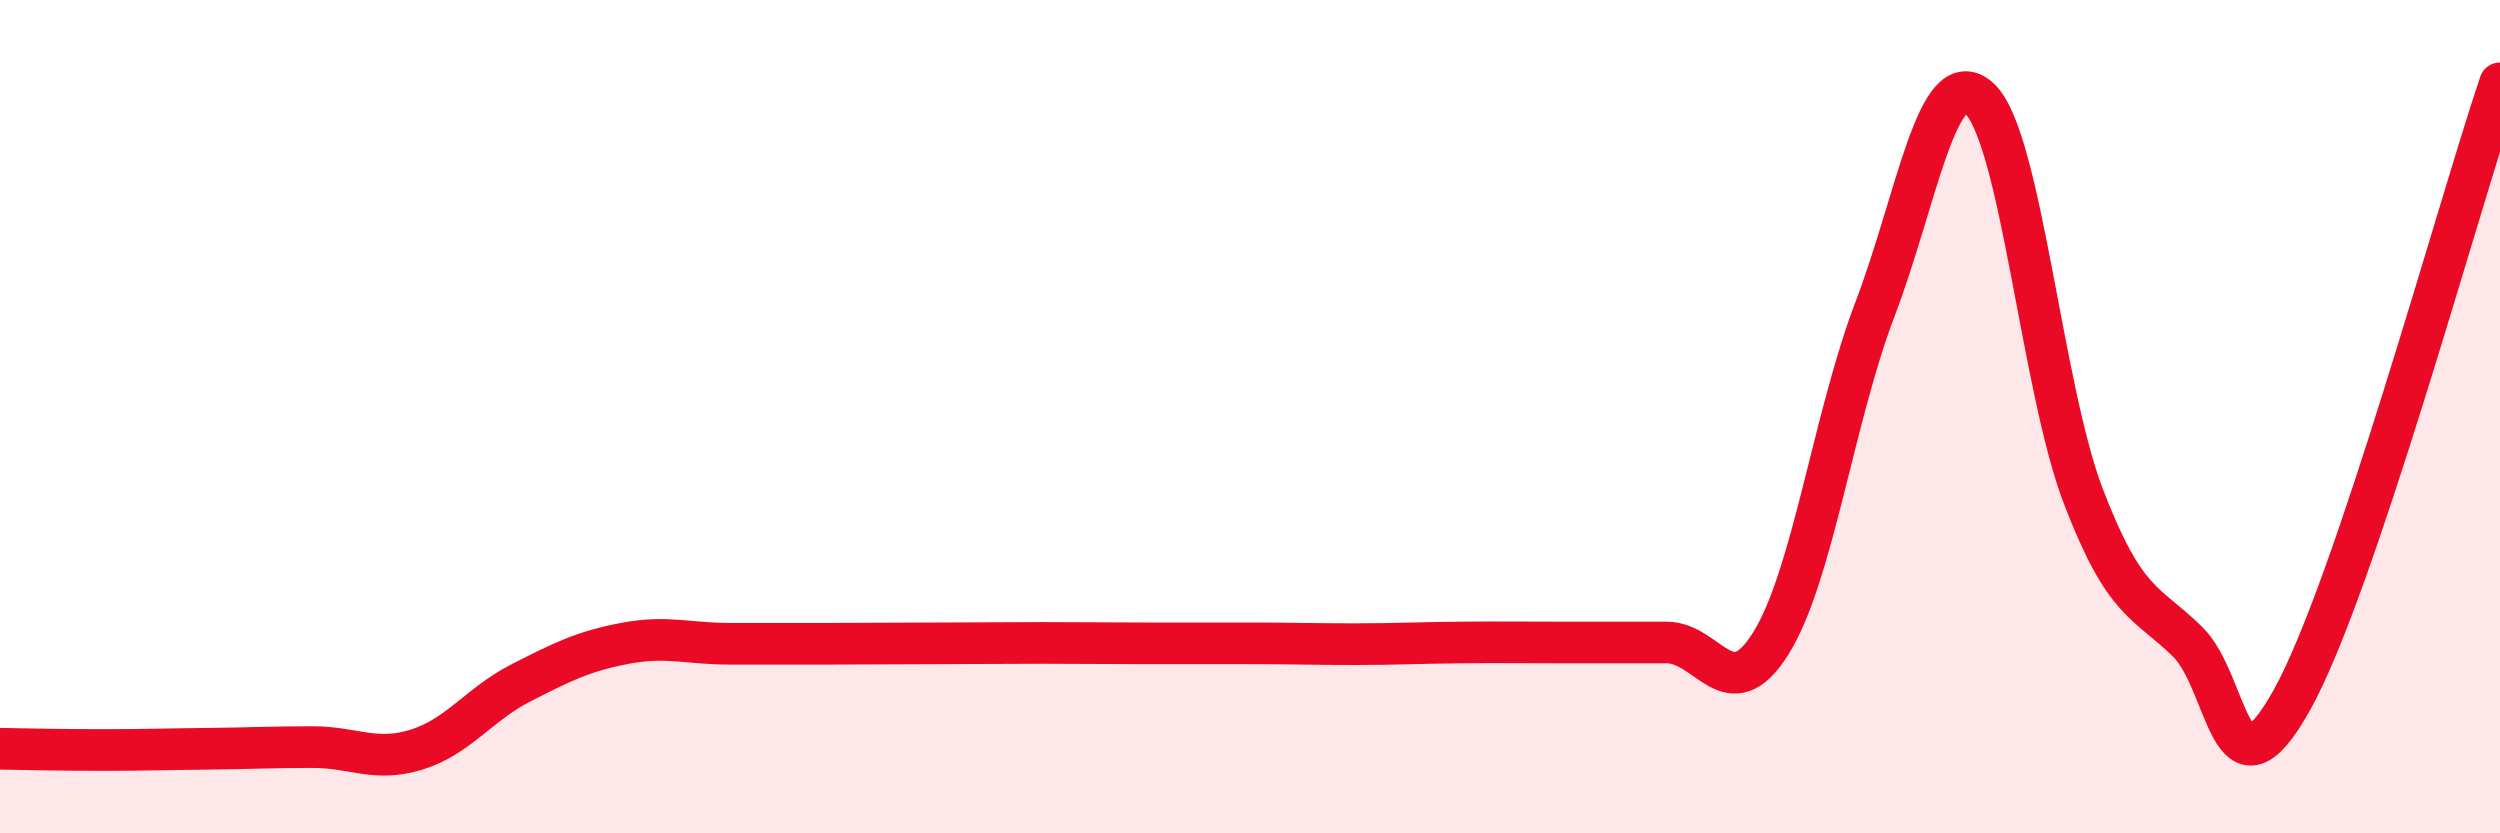
    <svg width="60" height="20" viewBox="0 0 60 20" xmlns="http://www.w3.org/2000/svg">
      <path
        d="M 0,17.97 C 0.5,17.98 1.5,18 2.5,18 C 3.5,18 4,17.98 5,17.97 C 6,17.96 6.5,17.93 7.5,17.93 C 8.5,17.93 9,18.3 10,17.99 C 11,17.68 11.5,16.9 12.5,16.39 C 13.5,15.88 14,15.63 15,15.44 C 16,15.25 16.5,15.45 17.5,15.45 C 18.5,15.45 19,15.45 20,15.45 C 21,15.45 21.5,15.44 22.5,15.44 C 23.5,15.44 24,15.43 25,15.43 C 26,15.43 26.5,15.44 27.5,15.44 C 28.5,15.44 29,15.44 30,15.44 C 31,15.44 31.5,15.46 32.5,15.46 C 33.5,15.46 34,15.43 35,15.42 C 36,15.41 36.5,15.42 37.5,15.42 C 38.5,15.42 39,15.42 40,15.42 C 41,15.42 41.5,17.04 42.5,15.44 C 43.5,13.84 44,10.04 45,7.42 C 46,4.8 46.5,1.46 47.5,2.36 C 48.5,3.26 49,9.3 50,11.91 C 51,14.52 51.5,14.42 52.5,15.4 C 53.5,16.38 53.5,19.49 55,16.81 C 56.5,14.13 59,4.96 60,2L60 20L0 20Z"
        fill="#EB0A25"
        opacity="0.1"
        stroke-linecap="round"
        stroke-linejoin="round"
      />
      <path
        d="M 0,17.97 C 0.5,17.98 1.5,18 2.5,18 C 3.5,18 4,17.98 5,17.97 C 6,17.96 6.5,17.93 7.5,17.93 C 8.5,17.93 9,18.3 10,17.99 C 11,17.68 11.5,16.9 12.5,16.39 C 13.5,15.88 14,15.63 15,15.44 C 16,15.25 16.5,15.45 17.5,15.45 C 18.5,15.45 19,15.45 20,15.45 C 21,15.45 21.5,15.44 22.5,15.44 C 23.5,15.44 24,15.43 25,15.43 C 26,15.43 26.5,15.44 27.5,15.44 C 28.5,15.44 29,15.44 30,15.44 C 31,15.44 31.5,15.46 32.5,15.46 C 33.5,15.46 34,15.43 35,15.42 C 36,15.41 36.5,15.42 37.5,15.42 C 38.5,15.42 39,15.42 40,15.42 C 41,15.42 41.5,17.04 42.5,15.44 C 43.5,13.84 44,10.04 45,7.42 C 46,4.8 46.5,1.46 47.5,2.36 C 48.5,3.26 49,9.3 50,11.91 C 51,14.52 51.5,14.42 52.5,15.4 C 53.5,16.38 53.5,19.49 55,16.81 C 56.5,14.13 59,4.96 60,2"
        stroke="#EB0A25"
        stroke-width="1"
        fill="none"
        stroke-linecap="round"
        stroke-linejoin="round"
      />
    </svg>
  
